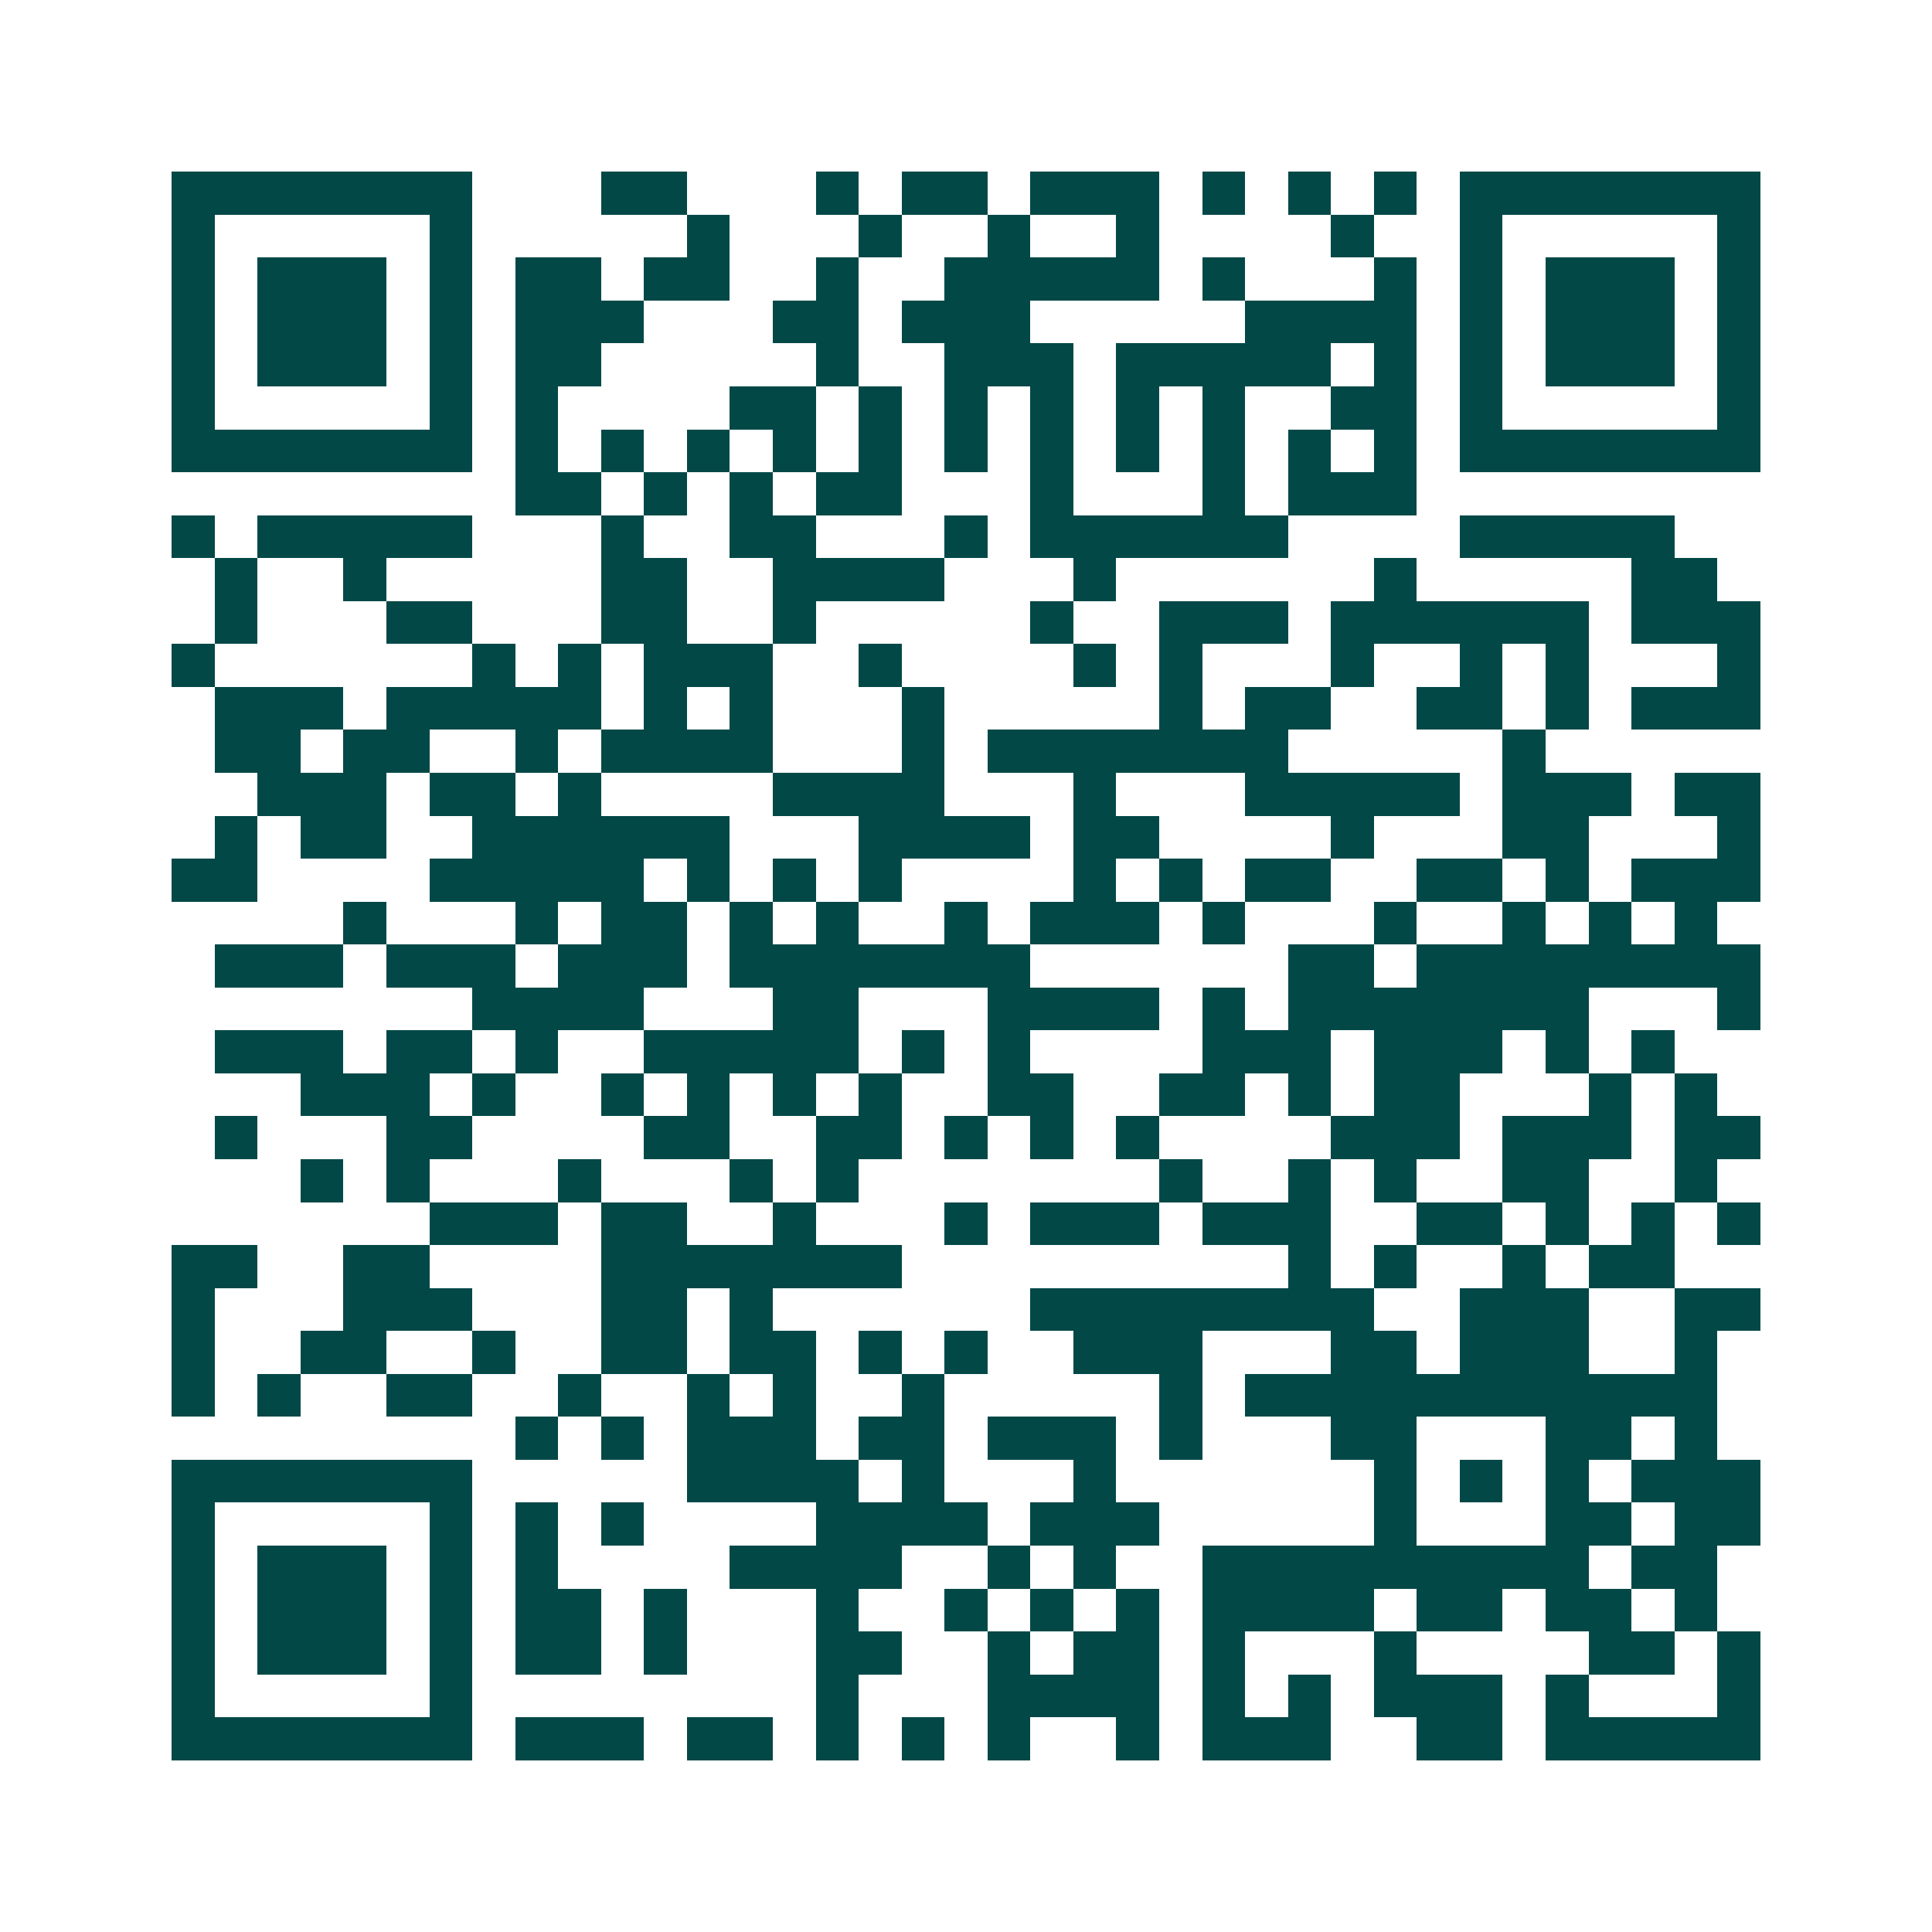 <svg xmlns="http://www.w3.org/2000/svg" width="200" height="200" viewBox="0 0 45 45" shape-rendering="crispEdges"><path fill="#ffffff" d="M0 0h45v45H0z"/><path stroke="#014847" d="M4 4.5h7m3 0h2m3 0h1m1 0h2m1 0h3m1 0h1m1 0h1m1 0h1m1 0h7M4 5.5h1m5 0h1m5 0h1m3 0h1m2 0h1m2 0h1m4 0h1m2 0h1m5 0h1M4 6.5h1m1 0h3m1 0h1m1 0h2m1 0h2m2 0h1m2 0h5m1 0h1m3 0h1m1 0h1m1 0h3m1 0h1M4 7.5h1m1 0h3m1 0h1m1 0h3m3 0h2m1 0h3m5 0h4m1 0h1m1 0h3m1 0h1M4 8.5h1m1 0h3m1 0h1m1 0h2m5 0h1m2 0h3m1 0h5m1 0h1m1 0h1m1 0h3m1 0h1M4 9.5h1m5 0h1m1 0h1m4 0h2m1 0h1m1 0h1m1 0h1m1 0h1m1 0h1m2 0h2m1 0h1m5 0h1M4 10.5h7m1 0h1m1 0h1m1 0h1m1 0h1m1 0h1m1 0h1m1 0h1m1 0h1m1 0h1m1 0h1m1 0h1m1 0h7M12 11.5h2m1 0h1m1 0h1m1 0h2m3 0h1m3 0h1m1 0h3M4 12.5h1m1 0h5m3 0h1m2 0h2m3 0h1m1 0h6m4 0h5M5 13.5h1m2 0h1m5 0h2m2 0h4m3 0h1m6 0h1m5 0h2M5 14.5h1m3 0h2m3 0h2m2 0h1m5 0h1m2 0h3m1 0h6m1 0h3M4 15.5h1m6 0h1m1 0h1m1 0h3m2 0h1m4 0h1m1 0h1m3 0h1m2 0h1m1 0h1m3 0h1M5 16.5h3m1 0h5m1 0h1m1 0h1m3 0h1m5 0h1m1 0h2m2 0h2m1 0h1m1 0h3M5 17.5h2m1 0h2m2 0h1m1 0h4m3 0h1m1 0h7m5 0h1M6 18.5h3m1 0h2m1 0h1m4 0h4m3 0h1m3 0h5m1 0h3m1 0h2M5 19.5h1m1 0h2m2 0h6m3 0h4m1 0h2m4 0h1m3 0h2m3 0h1M4 20.5h2m4 0h5m1 0h1m1 0h1m1 0h1m4 0h1m1 0h1m1 0h2m2 0h2m1 0h1m1 0h3M8 21.5h1m3 0h1m1 0h2m1 0h1m1 0h1m2 0h1m1 0h3m1 0h1m3 0h1m2 0h1m1 0h1m1 0h1M5 22.5h3m1 0h3m1 0h3m1 0h7m6 0h2m1 0h8M11 23.5h4m3 0h2m3 0h4m1 0h1m1 0h7m3 0h1M5 24.5h3m1 0h2m1 0h1m2 0h5m1 0h1m1 0h1m4 0h3m1 0h3m1 0h1m1 0h1M7 25.5h3m1 0h1m2 0h1m1 0h1m1 0h1m1 0h1m2 0h2m2 0h2m1 0h1m1 0h2m3 0h1m1 0h1M5 26.5h1m3 0h2m4 0h2m2 0h2m1 0h1m1 0h1m1 0h1m4 0h3m1 0h3m1 0h2M7 27.5h1m1 0h1m3 0h1m3 0h1m1 0h1m7 0h1m2 0h1m1 0h1m2 0h2m2 0h1M10 28.5h3m1 0h2m2 0h1m3 0h1m1 0h3m1 0h3m2 0h2m1 0h1m1 0h1m1 0h1M4 29.5h2m2 0h2m4 0h7m9 0h1m1 0h1m2 0h1m1 0h2M4 30.5h1m3 0h3m3 0h2m1 0h1m6 0h8m2 0h3m2 0h2M4 31.5h1m2 0h2m2 0h1m2 0h2m1 0h2m1 0h1m1 0h1m2 0h3m3 0h2m1 0h3m2 0h1M4 32.5h1m1 0h1m2 0h2m2 0h1m2 0h1m1 0h1m2 0h1m5 0h1m1 0h11M12 33.5h1m1 0h1m1 0h3m1 0h2m1 0h3m1 0h1m3 0h2m3 0h2m1 0h1M4 34.5h7m5 0h4m1 0h1m3 0h1m6 0h1m1 0h1m1 0h1m1 0h3M4 35.5h1m5 0h1m1 0h1m1 0h1m4 0h4m1 0h3m5 0h1m3 0h2m1 0h2M4 36.5h1m1 0h3m1 0h1m1 0h1m4 0h4m2 0h1m1 0h1m2 0h9m1 0h2M4 37.5h1m1 0h3m1 0h1m1 0h2m1 0h1m3 0h1m2 0h1m1 0h1m1 0h1m1 0h4m1 0h2m1 0h2m1 0h1M4 38.5h1m1 0h3m1 0h1m1 0h2m1 0h1m3 0h2m2 0h1m1 0h2m1 0h1m3 0h1m4 0h2m1 0h1M4 39.5h1m5 0h1m8 0h1m3 0h4m1 0h1m1 0h1m1 0h3m1 0h1m3 0h1M4 40.5h7m1 0h3m1 0h2m1 0h1m1 0h1m1 0h1m2 0h1m1 0h3m2 0h2m1 0h5"/></svg>
